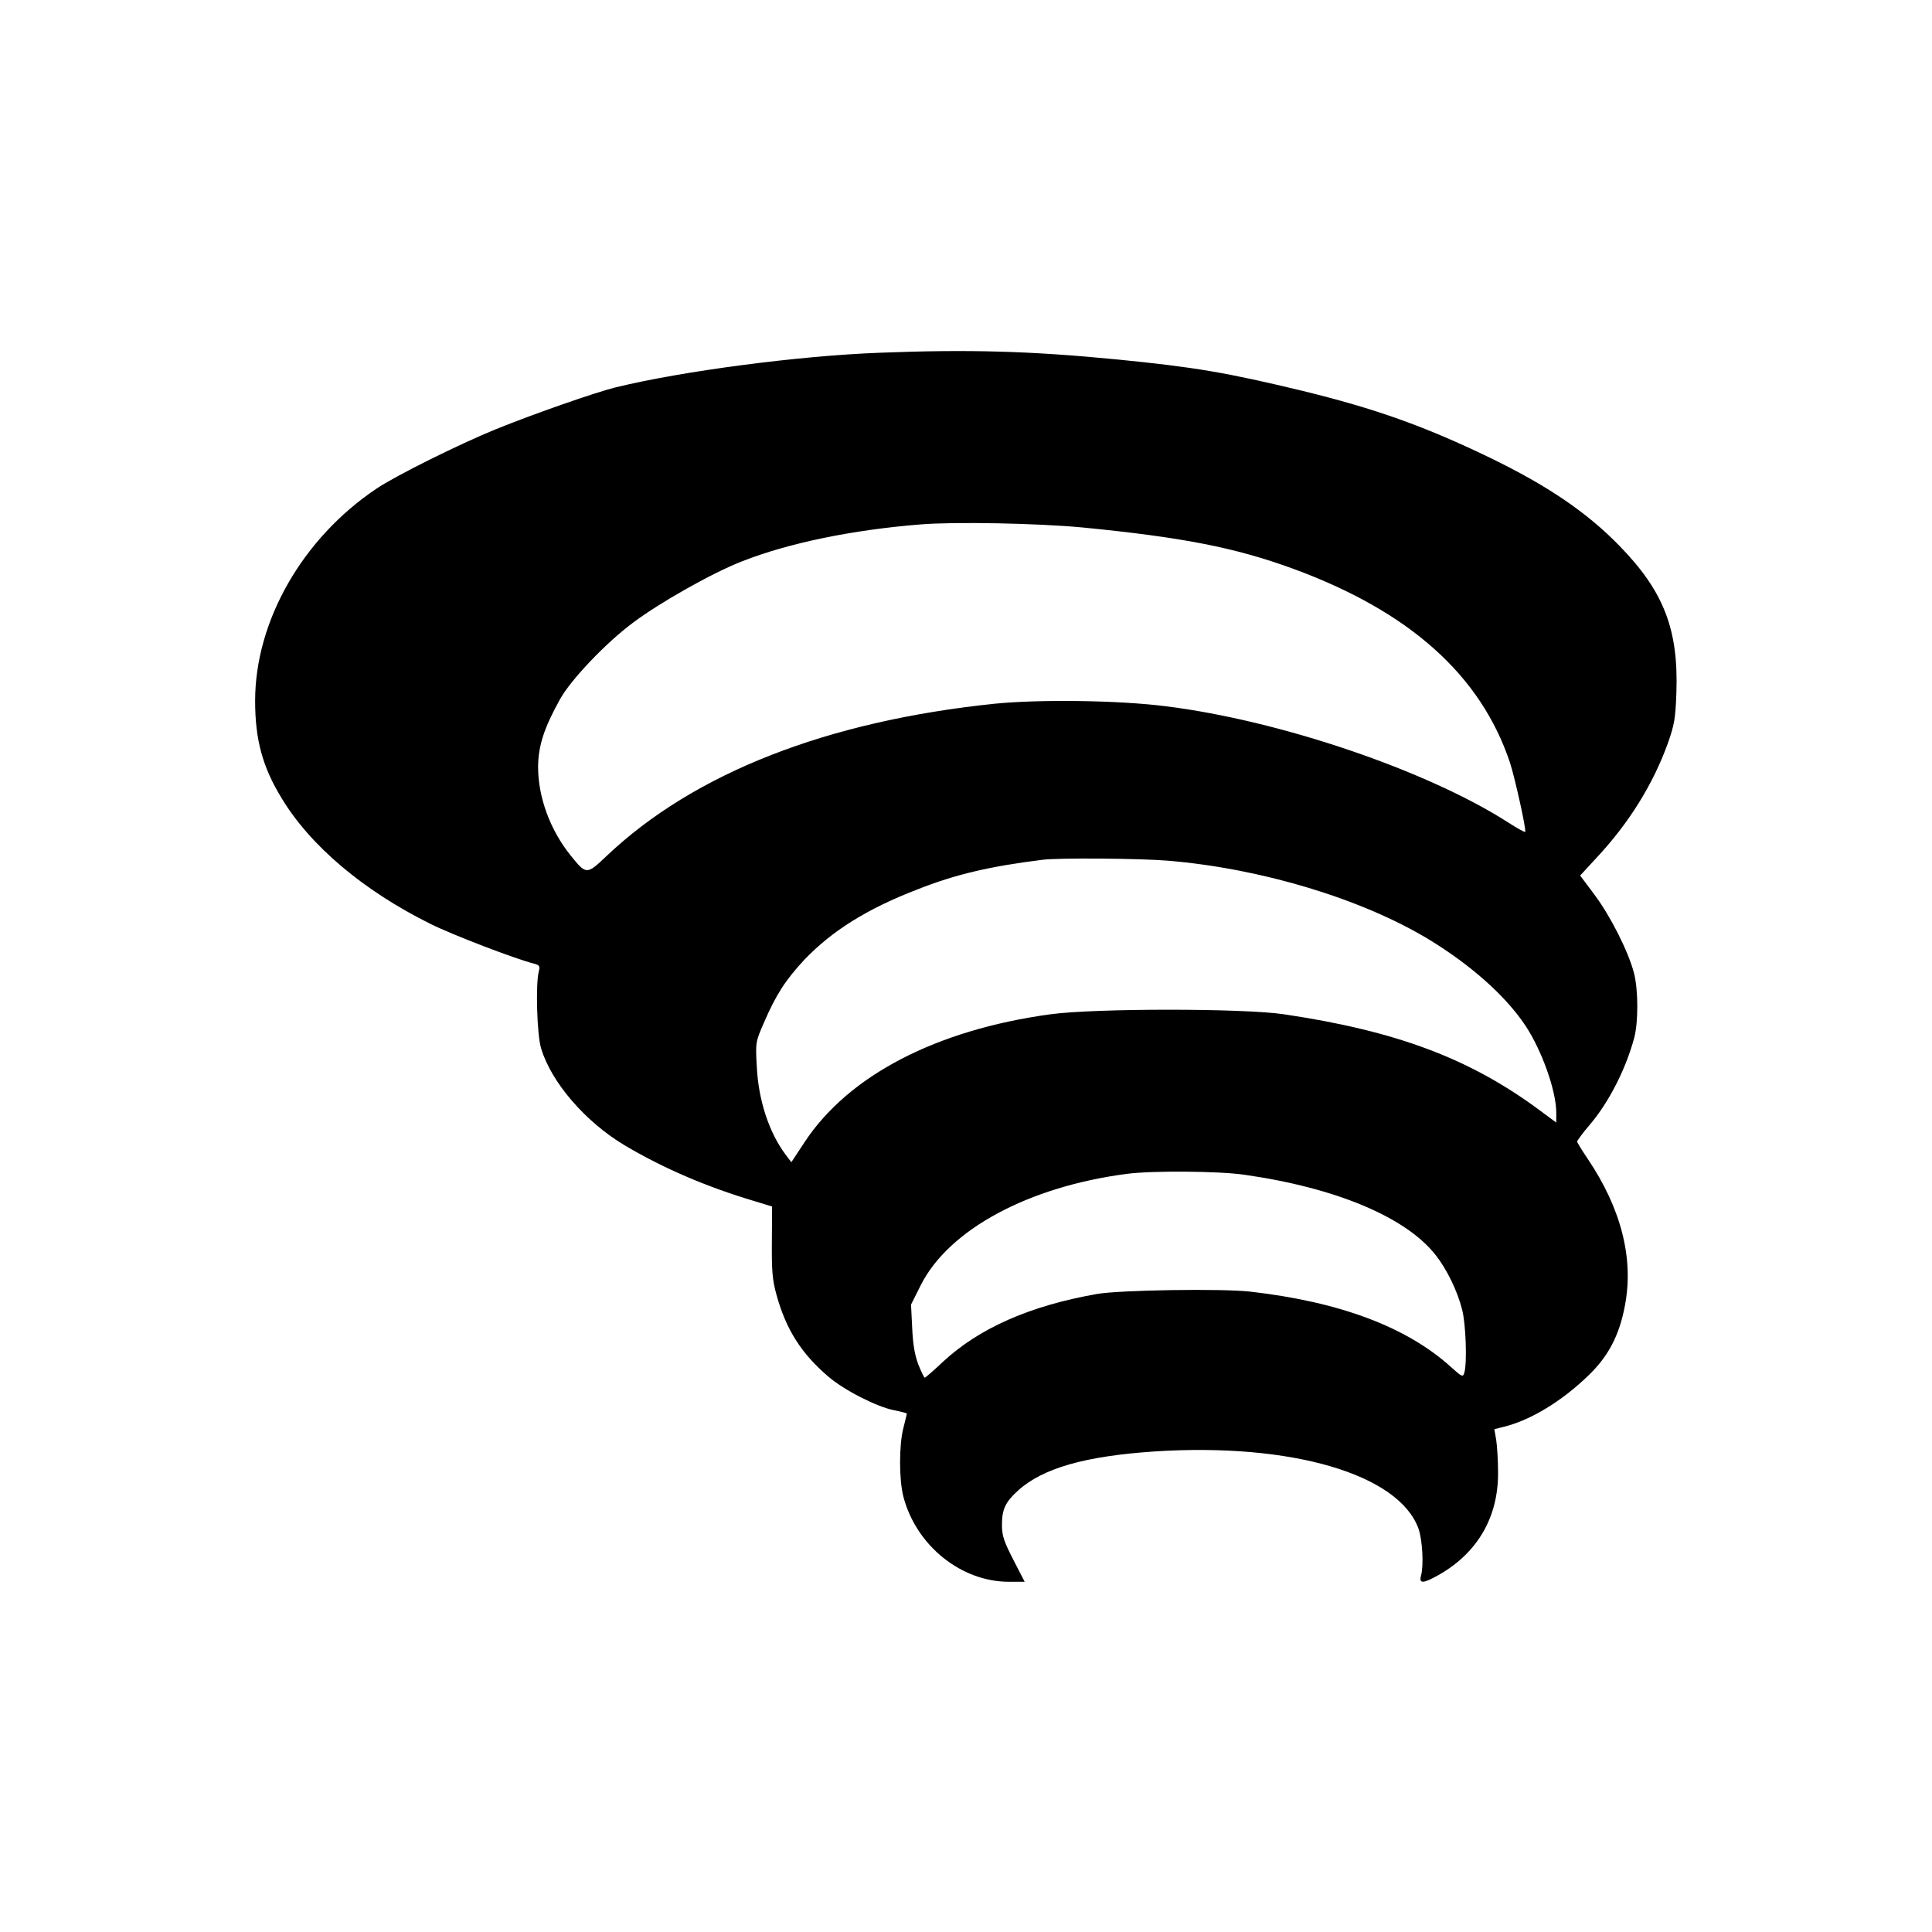 <?xml version="1.0" standalone="no"?>
<!DOCTYPE svg PUBLIC "-//W3C//DTD SVG 20010904//EN"
 "http://www.w3.org/TR/2001/REC-SVG-20010904/DTD/svg10.dtd">
<svg version="1.0" xmlns="http://www.w3.org/2000/svg"
 width="833pt" height="833pt" viewBox="0 0 833 833"
 preserveAspectRatio="xMidYMid meet">
<g transform="translate(0,833) scale(0.1,-0.1)"
fill="#000000" stroke="none">
<path d="M3790 6809 c-346 -13 -849 -79 -1135 -149 -86 -21 -350 -113 -518
-181 -155 -63 -433 -201 -514 -256 -319 -214 -523 -571 -523 -915 0 -167 32
-285 114 -419 124 -206 353 -399 641 -542 96 -48 368 -152 448 -172 23 -6 26
-11 20 -34 -14 -53 -8 -273 10 -331 44 -147 191 -317 360 -418 167 -99 352
-179 564 -242 l72 -22 -1 -151 c-1 -127 2 -165 20 -230 41 -149 107 -253 223
-352 67 -58 208 -130 282 -145 31 -6 57 -13 57 -15 0 -2 -7 -30 -15 -62 -19
-73 -19 -222 0 -296 55 -211 249 -367 455 -367 l68 0 -49 95 c-41 80 -49 104
-49 151 0 66 15 98 69 147 107 97 290 149 590 169 589 38 1052 -98 1137 -333
17 -48 23 -158 11 -202 -10 -36 8 -36 77 3 167 95 257 250 255 443 0 51 -4
113 -8 139 l-8 46 44 11 c114 29 246 109 360 219 87 83 135 174 159 303 39
202 -16 418 -160 632 -25 37 -46 71 -46 75 0 4 24 37 54 72 83 97 156 241 192
375 18 67 18 207 -1 280 -24 92 -101 245 -170 337 l-62 83 71 77 c140 150 243
316 307 493 28 80 33 105 37 221 9 271 -55 435 -245 630 -142 146 -311 260
-558 380 -282 136 -491 211 -810 289 -328 79 -464 102 -797 135 -378 37 -643
44 -1028 29z m875 -753 c430 -42 658 -86 910 -178 502 -184 810 -459 936 -838
22 -69 71 -291 65 -297 -2 -2 -35 16 -72 40 -350 225 -986 441 -1478 502 -204
26 -544 30 -736 11 -726 -75 -1298 -300 -1674 -656 -87 -83 -88 -82 -156 2
-89 111 -140 252 -140 382 1 91 26 168 95 292 47 84 197 242 314 329 114 86
344 216 471 265 200 79 479 136 770 159 148 12 502 5 695 -13z m372 -1437
c403 -34 833 -164 1123 -339 182 -111 331 -243 417 -372 71 -107 133 -282 133
-375 l0 -43 -73 54 c-301 223 -617 341 -1102 413 -177 26 -811 26 -1005 0
-492 -67 -870 -263 -1060 -550 l-58 -88 -25 33 c-71 95 -117 234 -124 379 -6
105 -5 107 30 188 53 123 94 186 176 274 118 123 268 218 486 302 164 65 314
100 540 128 69 9 423 6 542 -4z m328 -1354 c394 -56 695 -182 824 -345 49 -62
94 -154 115 -236 16 -61 22 -227 10 -271 -6 -22 -9 -21 -58 23 -191 173 -480
281 -865 325 -123 14 -563 7 -661 -10 -290 -51 -509 -148 -665 -293 -40 -38
-75 -68 -78 -68 -3 0 -15 26 -28 58 -15 40 -23 87 -26 157 l-5 100 42 84 c121
240 465 425 890 480 108 14 396 12 505 -4z"/>
</g>
</svg>
